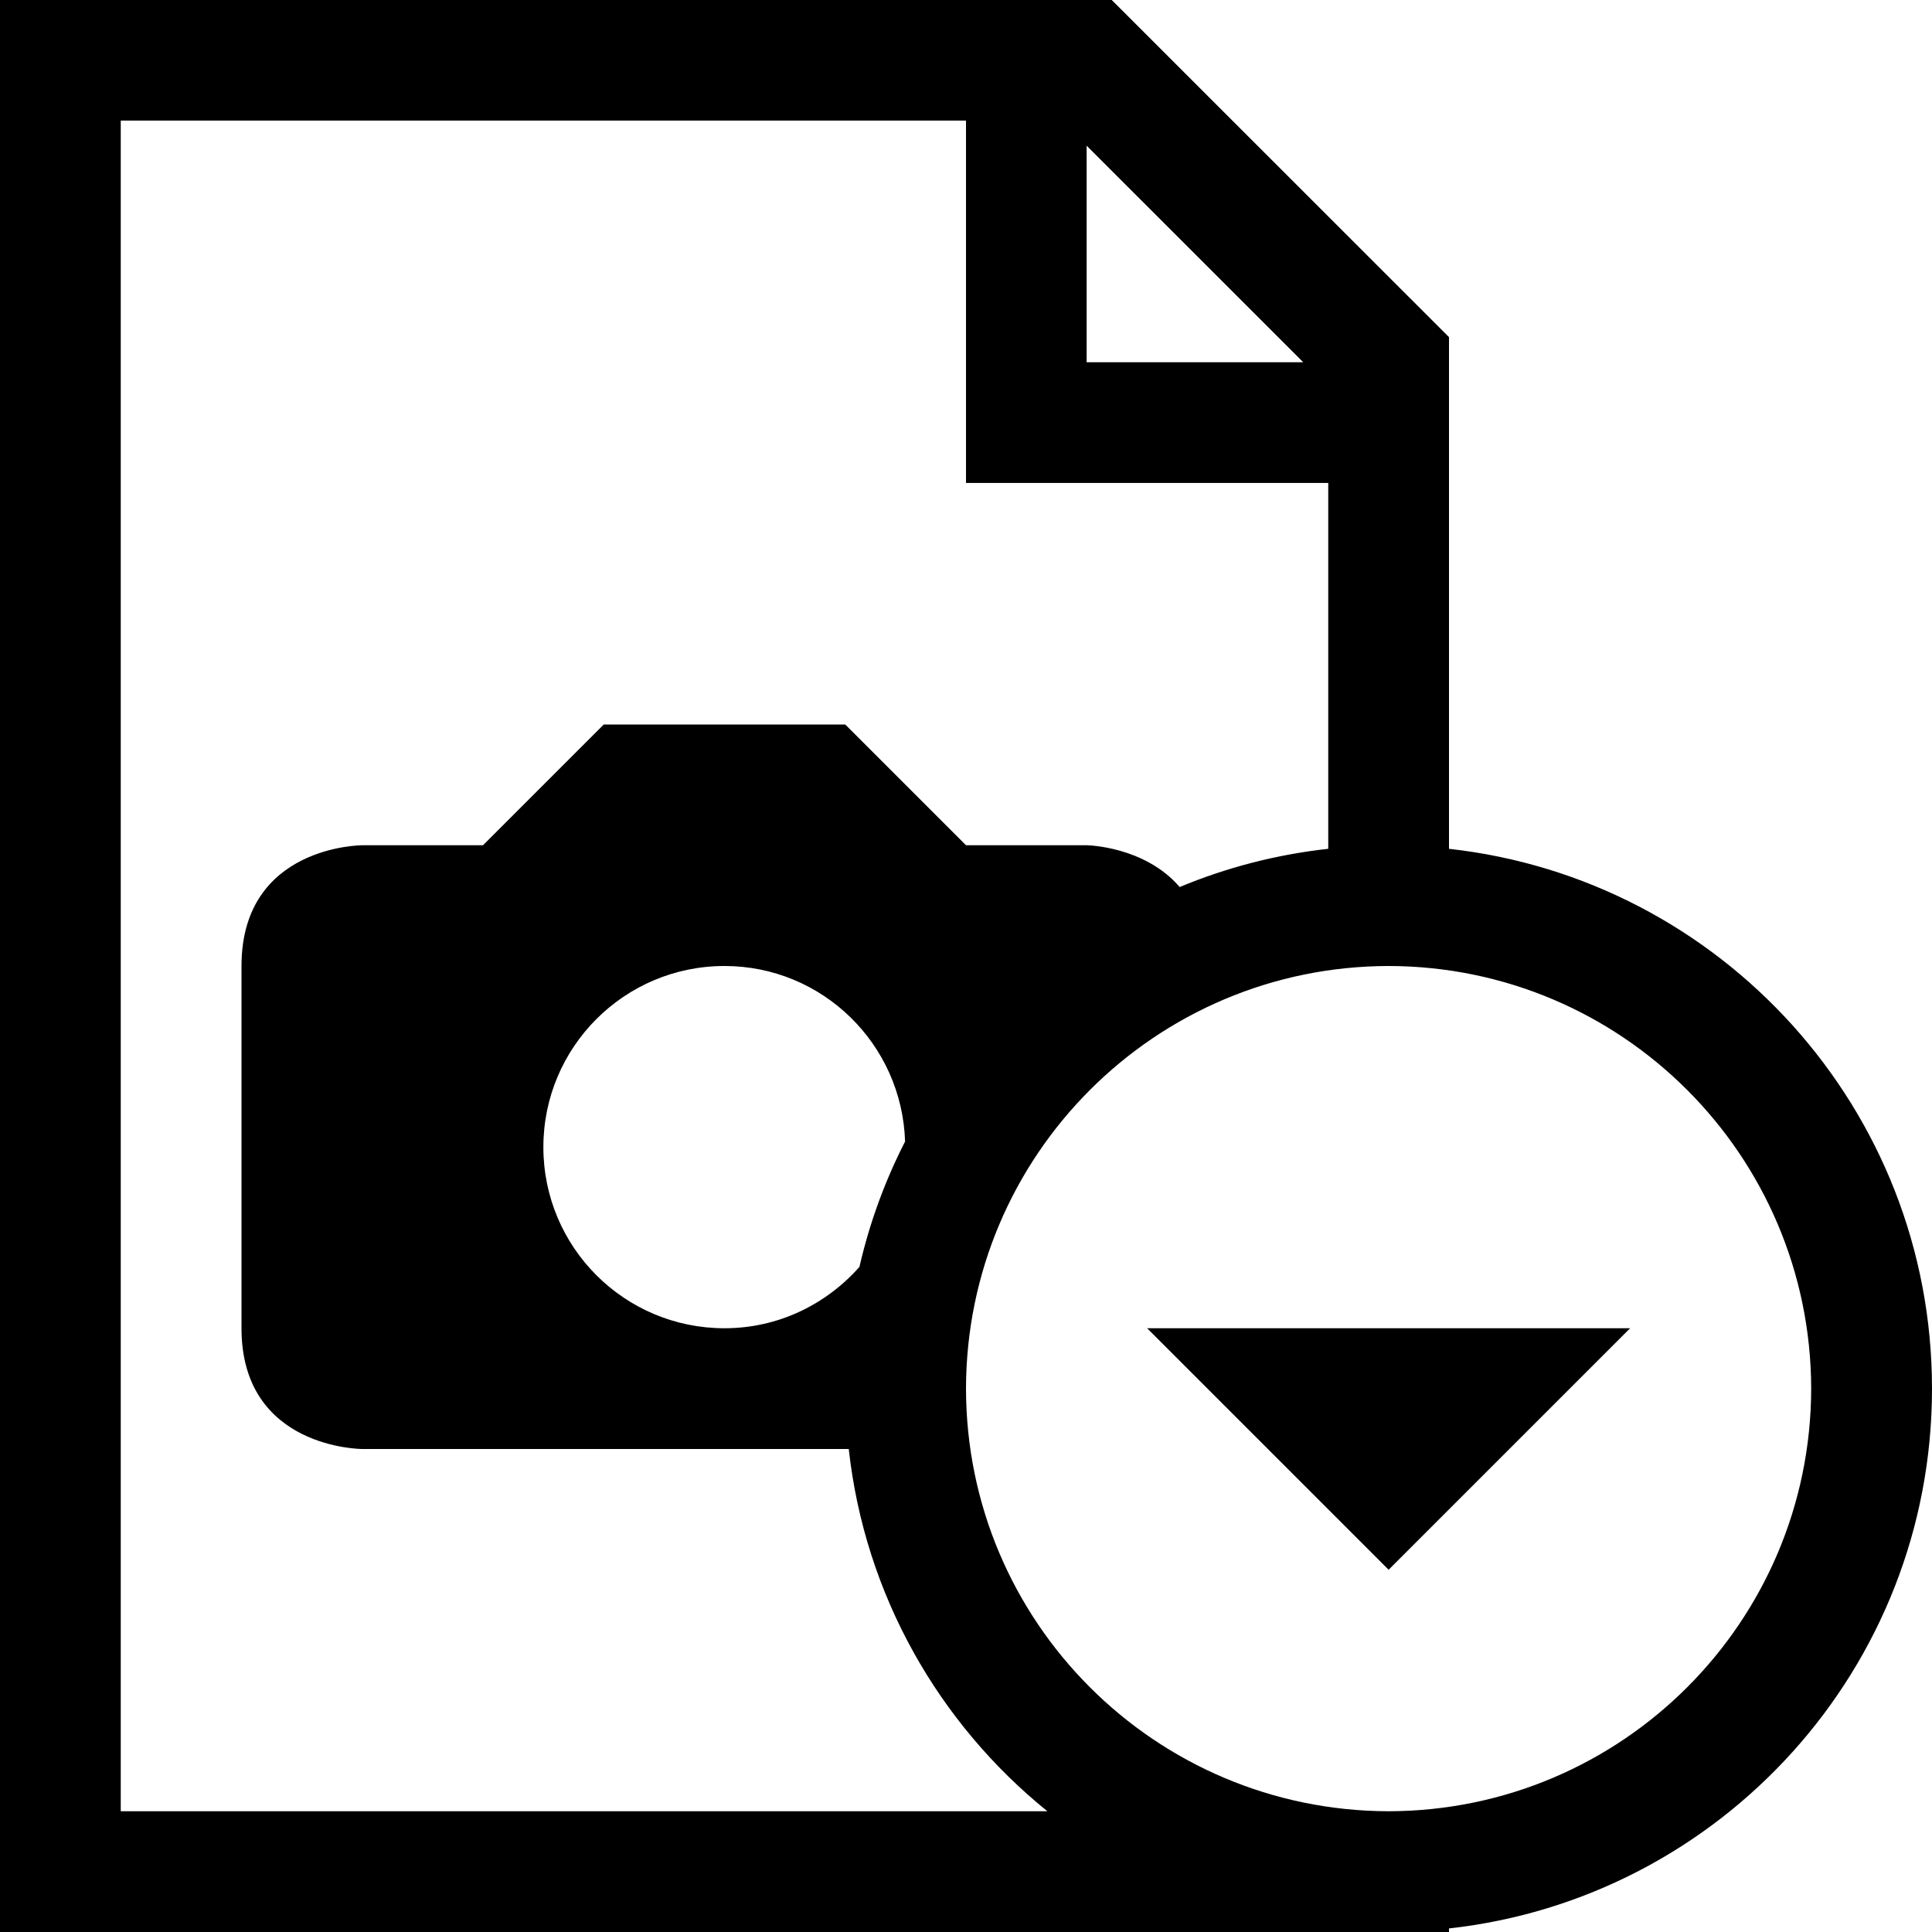 <?xml version="1.0" encoding="utf-8"?>
<!-- Generator: Adobe Illustrator 16.0.4, SVG Export Plug-In . SVG Version: 6.00 Build 0)  -->
<!DOCTYPE svg PUBLIC "-//W3C//DTD SVG 1.1//EN" "http://www.w3.org/Graphics/SVG/1.1/DTD/svg11.dtd">
<svg version="1.1" id="Capa_1" xmlns="http://www.w3.org/2000/svg" xmlns:xlink="http://www.w3.org/1999/xlink" x="0px" y="0px"
	 width="32px" height="32px" viewBox="0 0 32 32" enable-background="new 0 0 32 32" xml:space="preserve">
<g>
	<path d="M24,14.059V5.584L18.414,0H0v32h24v-0.059c4.5-0.498,8-4.309,8-8.94C32,18.368,28.5,14.557,24,14.059z M17.998,2.413
		L21.586,6h-3.588V2.413z M2,30V1.998h14v6.001h6v6.06c-0.863,0.095-1.688,0.311-2.461,0.633C18.956,14.013,18,14,18,14h-2l-2-2h-4
		l-2,2H6c0,0-2,0-2,2v6c0,2,2,2,2,2s4.531,0,8.058,0c0.267,2.42,1.493,4.548,3.29,6H2z M14.991,18.907
		c-0.333,0.651-0.589,1.347-0.756,2.077C13.685,21.604,12.892,22,12,22c-1.658,0-3-1.342-3-3c0-1.656,1.342-3,3-3
		C13.624,16,14.94,17.295,14.991,18.907z M23,30c-3.865-0.008-6.995-3.135-7-6.999c0.006-3.865,3.135-6.995,7-7.001
		c3.863,0.006,6.991,3.136,6.999,7.001C29.991,26.865,26.863,29.992,23,30z"/>
	<polygon points="23,26 27,22 19,22 	"/>
</g>
</svg>
